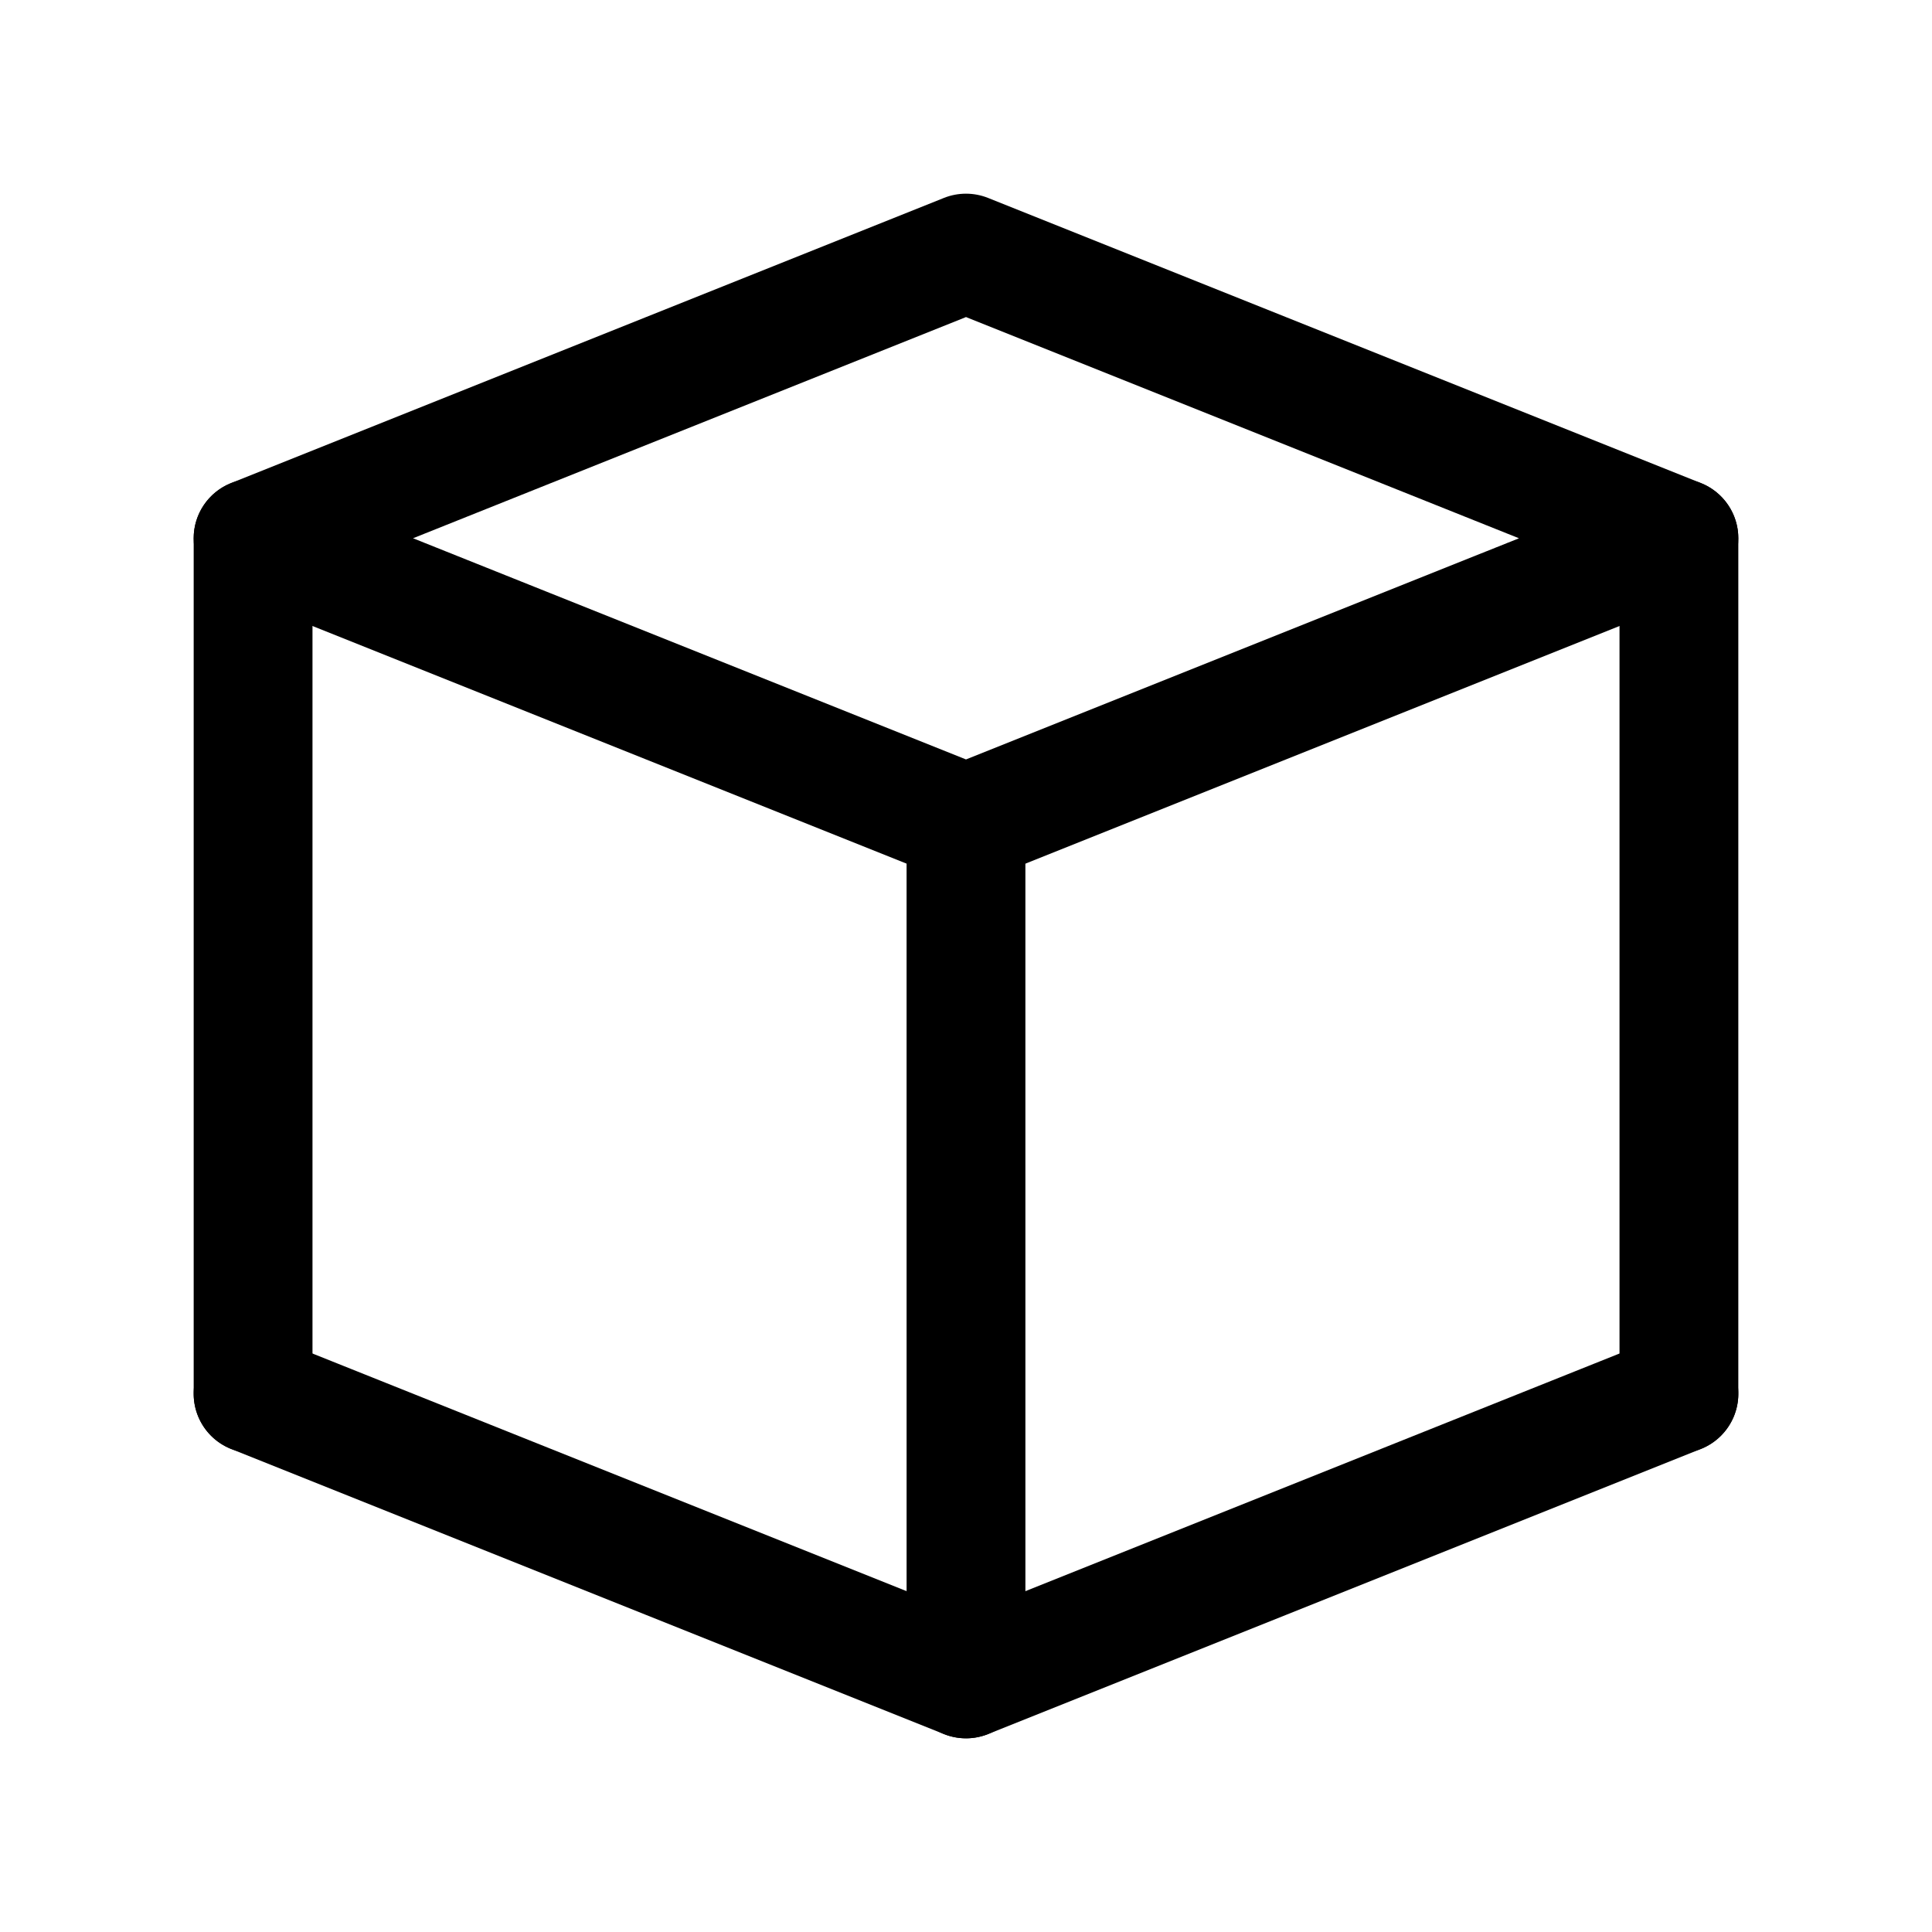 <?xml version="1.0" encoding="UTF-8"?>
<!-- The Best Svg Icon site in the world: iconSvg.co, Visit us! https://iconsvg.co -->
<svg fill="#000000" width="800px" height="800px" version="1.1" viewBox="144 144 512 512" xmlns="http://www.w3.org/2000/svg">
 <g>
  <path d="m400 604.67c-1.984 0-3.969-0.379-5.848-1.125l-188.93-75.57c-8.078-3.227-11.996-12.391-8.77-20.469 3.234-8.078 12.406-11.996 20.469-8.77l183.08 73.234 183.08-73.234c8.086-3.242 17.23 0.691 20.469 8.77 3.227 8.07-0.691 17.23-8.77 20.469l-188.93 75.57c-1.883 0.746-3.867 1.125-5.848 1.125z"/>
  <path d="m211.07 529.1c-8.691 0-15.742-7.055-15.742-15.742v-226.71c0-8.691 7.055-15.742 15.742-15.742 8.691 0 15.742 7.055 15.742 15.742v226.71c0 8.695-7.051 15.742-15.742 15.742z"/>
  <path d="m400 604.67c-8.691 0-15.742-7.055-15.742-15.742l-0.004-226.71c0-8.691 7.055-15.742 15.742-15.742 8.691 0 15.742 7.055 15.742 15.742l0.004 226.71c0 8.691-7.055 15.746-15.742 15.746z"/>
  <path d="m588.93 529.1c-8.691 0-15.742-7.055-15.742-15.742v-226.71c0-8.691 7.055-15.742 15.742-15.742 8.691 0 15.742 7.055 15.742 15.742v226.71c0.004 8.695-7.051 15.742-15.742 15.742z"/>
  <path d="m400 377.96c-1.984 0-3.969-0.379-5.848-1.125l-188.93-75.578c-5.977-2.387-9.898-8.18-9.898-14.613 0-6.43 3.922-12.227 9.895-14.617l188.93-75.578c3.754-1.496 7.941-1.496 11.691 0l188.93 75.578c5.981 2.387 9.902 8.18 9.902 14.617s-3.922 12.227-9.895 14.617l-188.93 75.578c-1.883 0.742-3.867 1.121-5.848 1.121zm-146.54-91.316 146.54 58.617 146.54-58.613-146.54-58.625z"/>
 </g>
</svg>